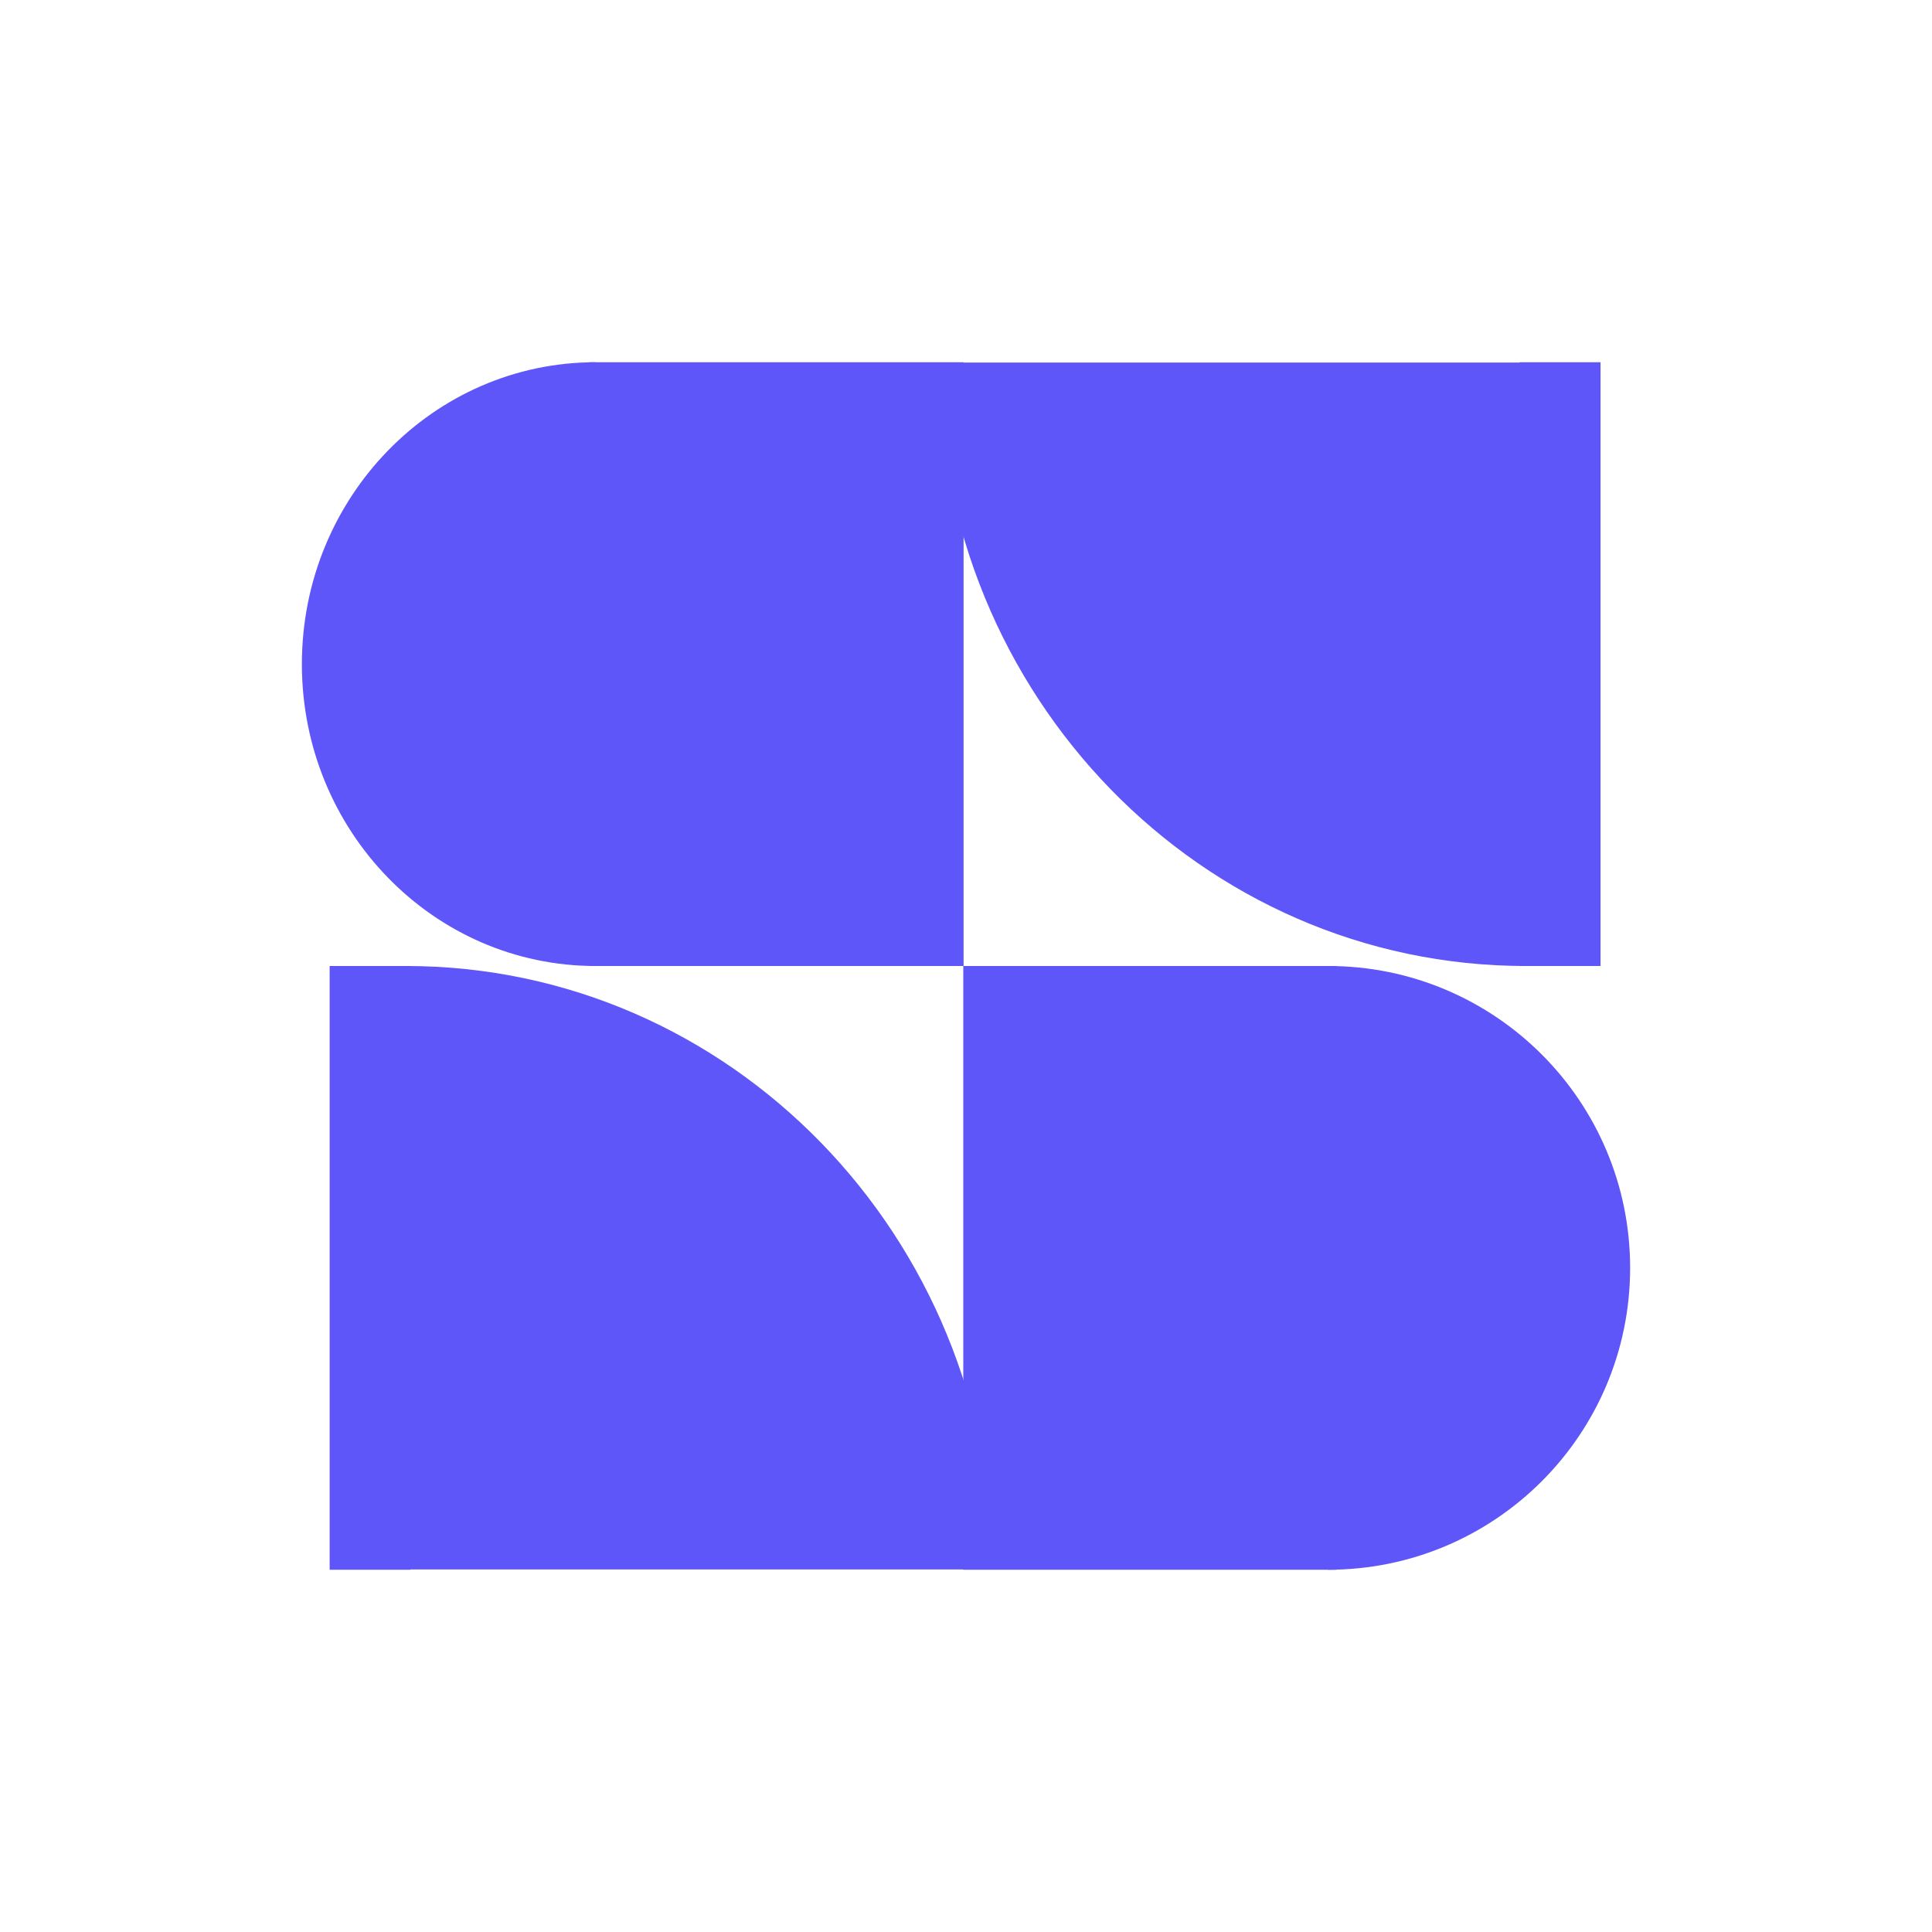 <svg width="32" height="32" viewBox="0 0 32 32" fill="none" xmlns="http://www.w3.org/2000/svg">
<path fill-rule="evenodd" clip-rule="evenodd" d="M9.864 6C9.864 6 9.864 6 9.864 6C7.177 6 5 8.239 5 11C5 13.761 7.177 16 9.864 16C9.864 16 9.864 16 9.864 16L9.864 6Z" fill="#5E56F9"/>
<path fill-rule="evenodd" clip-rule="evenodd" d="M21.998 26C21.998 26 21.999 26 21.999 26C24.761 26 27 23.761 27 21C27 18.238 24.761 16 21.999 16C21.999 16 21.998 16 21.998 16L21.998 26Z" fill="#5E56F9"/>
<rect x="9.76" y="6" width="6.2" height="10" fill="#5E56F9"/>
<rect x="25.17" y="6" width="1.34" height="10" fill="#5E56F9"/>
<rect x="5.46" y="16" width="1.34" height="10" fill="#5E56F9"/>
<rect x="22.134" y="26" width="6.179" height="10" transform="rotate(-180 22.134 26)" fill="#5E56F9"/>
<path fill-rule="evenodd" clip-rule="evenodd" d="M15.547 6.005C15.548 11.525 19.901 16 25.271 16L25.275 16L25.275 6.005L15.547 6.005Z" fill="#5E56F9"/>
<path fill-rule="evenodd" clip-rule="evenodd" d="M16.448 25.995C16.447 20.475 12.094 16 6.724 16L6.72 16L6.72 25.995L16.448 25.995Z" fill="#5E56F9"/>
</svg>
